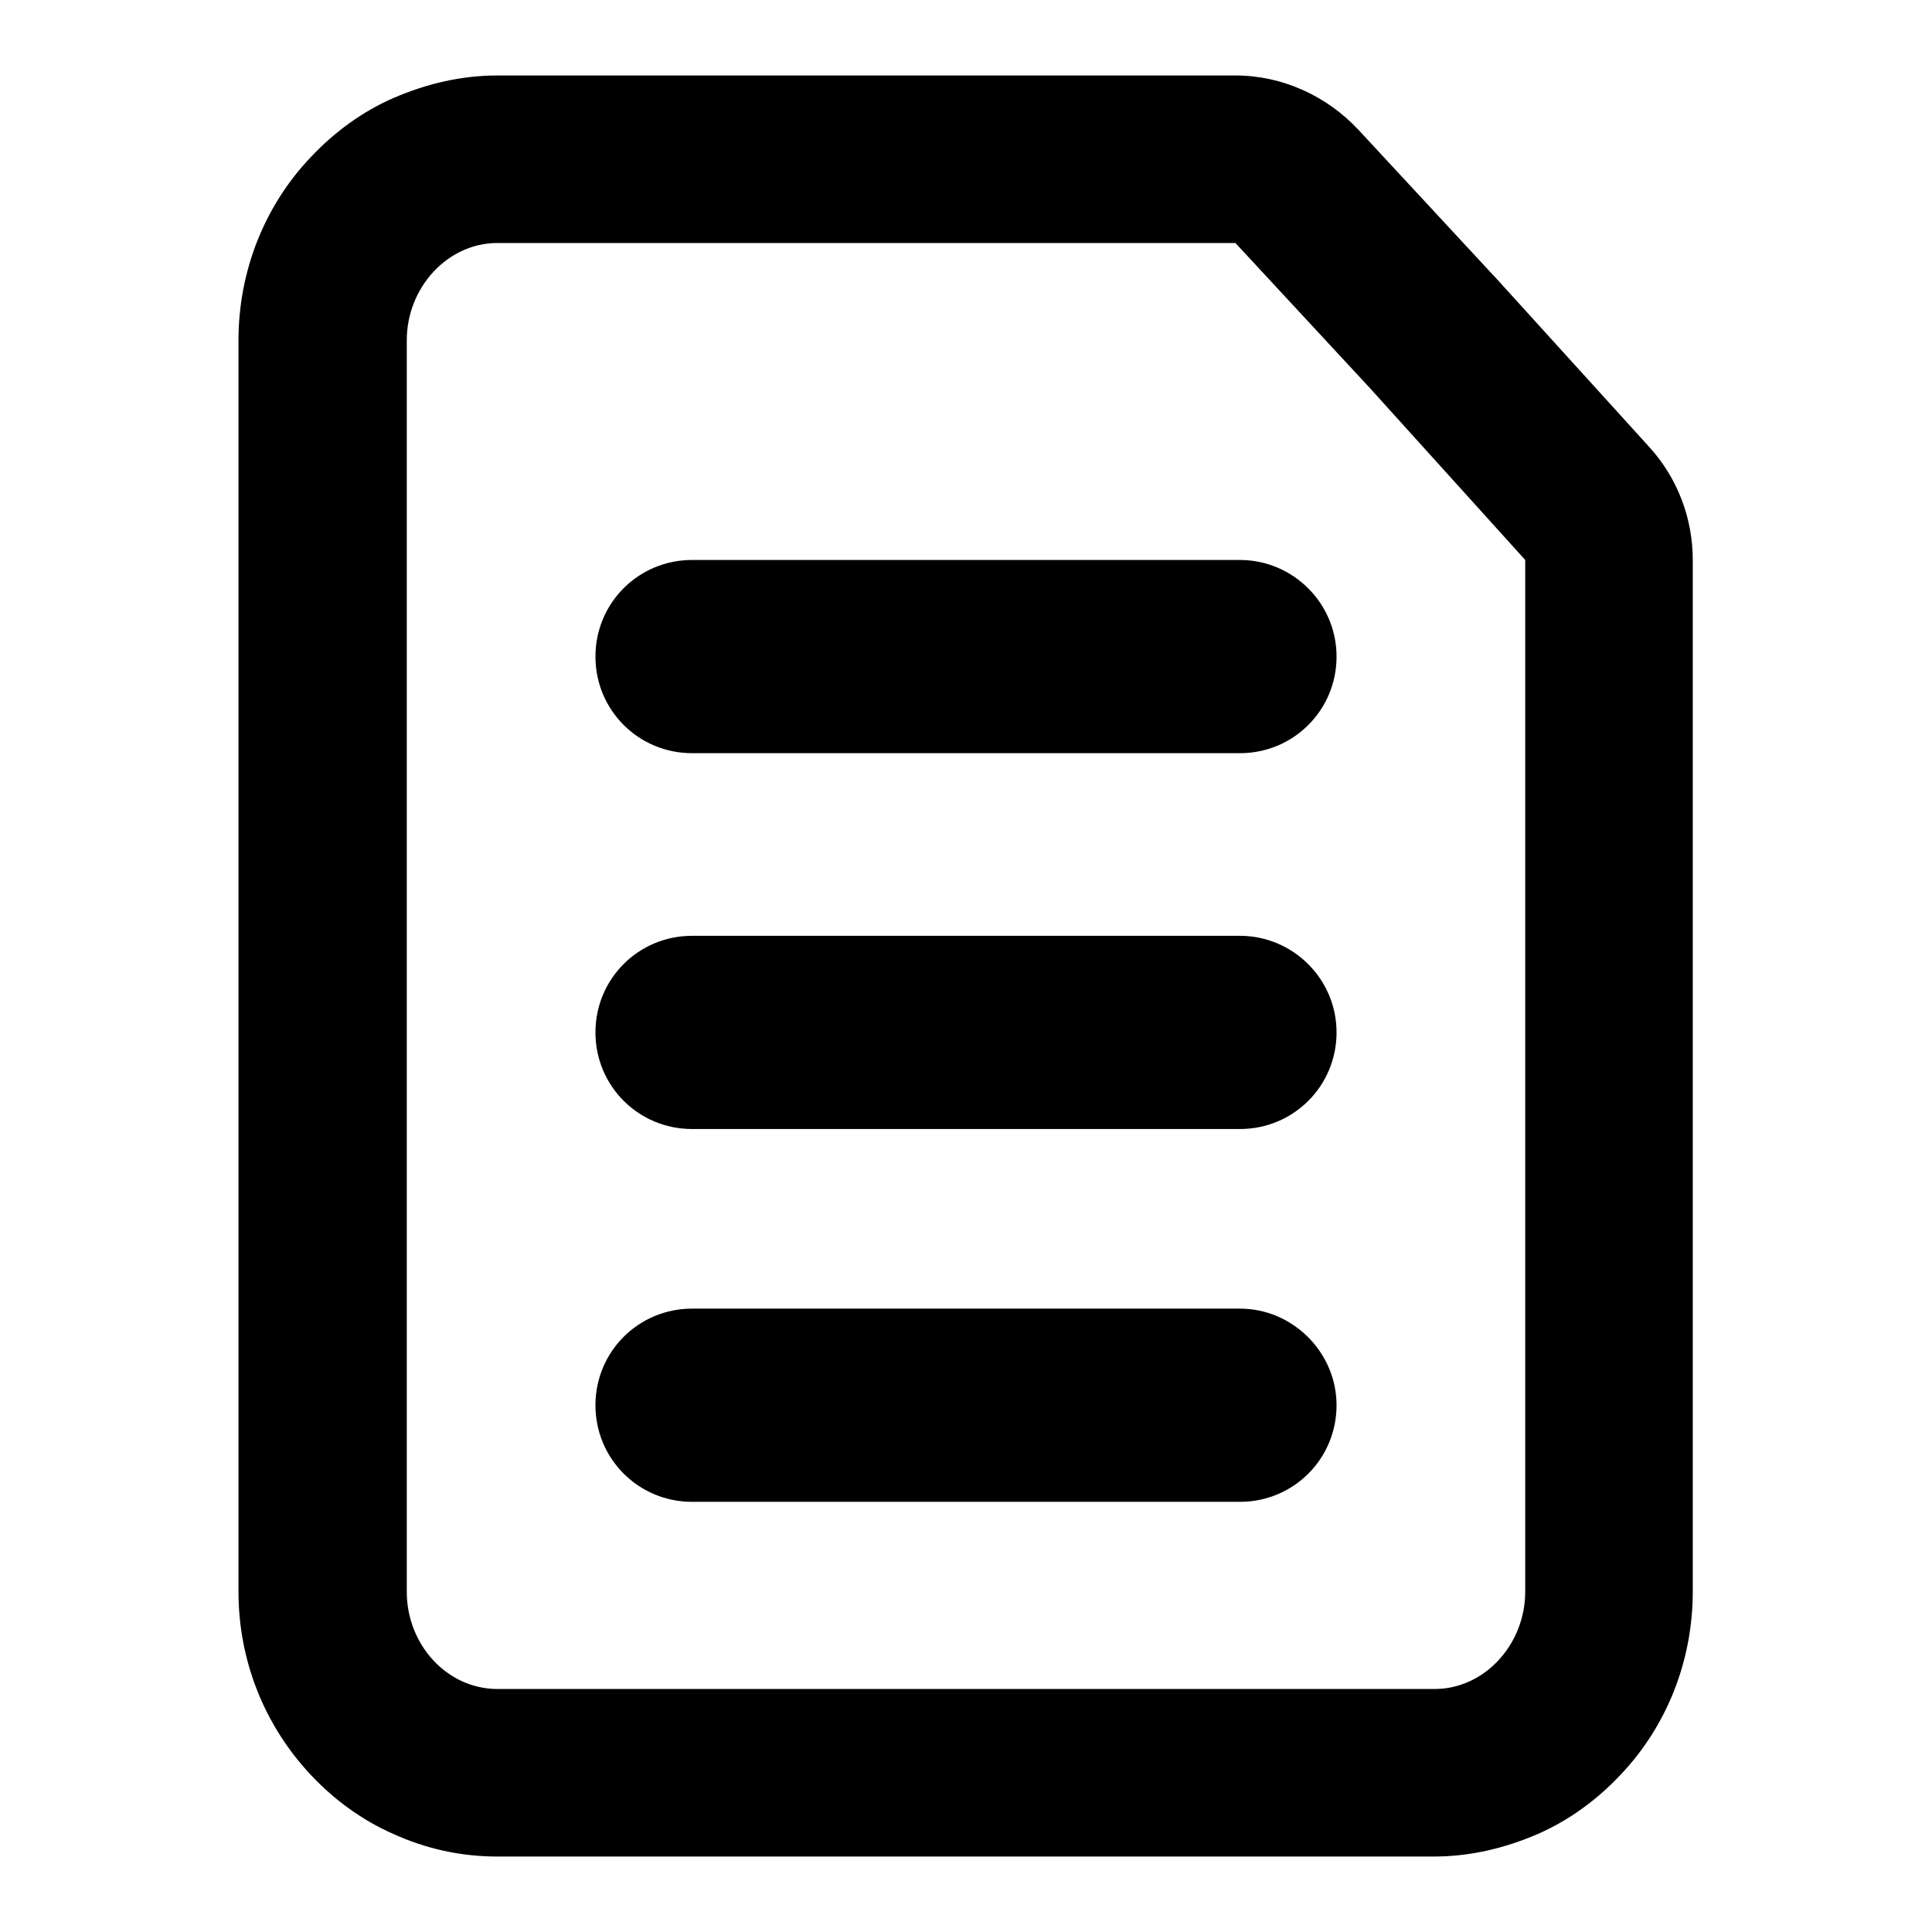 <?xml version="1.0" encoding="utf-8"?>
<!-- Svg Vector Icons : http://www.onlinewebfonts.com/icon -->
<!DOCTYPE svg PUBLIC "-//W3C//DTD SVG 1.1//EN" "http://www.w3.org/Graphics/SVG/1.1/DTD/svg11.dtd">
<svg version="1.1" xmlns="http://www.w3.org/2000/svg" xmlns:xlink="http://www.w3.org/1999/xlink" x="0px" y="0px" viewBox="0 0 256 256" enable-background="new 0 0 256 256" xml:space="preserve">
<g> <path fill="#000000" d="M218.6,59.3L198,36.6c-0.1-0.1-0.1-0.1-0.2-0.2L180,17.2c-4.2-4.5-10.1-7.2-16.3-7.2H65.9 c-4.8,0-9.4,1.1-13.8,3c-4.1,1.8-7.8,4.5-10.9,7.8c-6.2,6.5-9.6,15.2-9.6,24.3v165.8c0,9.1,3.4,17.7,9.6,24.3 c3.1,3.3,6.8,6,10.9,7.8c4.4,2,9,3,13.8,3h124.1c4.8,0,9.4-1.1,13.8-3c4.1-1.8,7.8-4.5,10.9-7.8c6.2-6.5,9.6-15.2,9.6-24.3V74.2 C224.3,68.7,222.3,63.4,218.6,59.3L218.6,59.3z M202.1,210.9c0,7-5.4,12.9-12,12.9H65.9c-6.6,0-12-5.8-12-12.9V45.1 c0-7,5.4-12.9,12-12.9h97.8l17.8,19.2l20.6,22.8V210.9z"/> <path fill="#000000" d="M164.3,74.2H91.7c-7.1,0-12.8,5.7-12.8,12.8s5.7,12.8,12.8,12.8h72.6c7.1,0,12.8-5.7,12.8-12.8 S171.3,74.2,164.3,74.2z M164.3,124H91.7c-7.1,0-12.8,5.7-12.8,12.8c0,7.1,5.7,12.8,12.8,12.8h72.6c7.1,0,12.8-5.7,12.8-12.8 C177.1,129.7,171.3,124,164.3,124L164.3,124z M164.3,173.4H91.7c-7.1,0-12.8,5.7-12.8,12.8c0,7.1,5.7,12.8,12.8,12.8h72.6 c7.1,0,12.8-5.7,12.8-12.8C177.1,179.2,171.3,173.4,164.3,173.4z"/></g>
</svg>